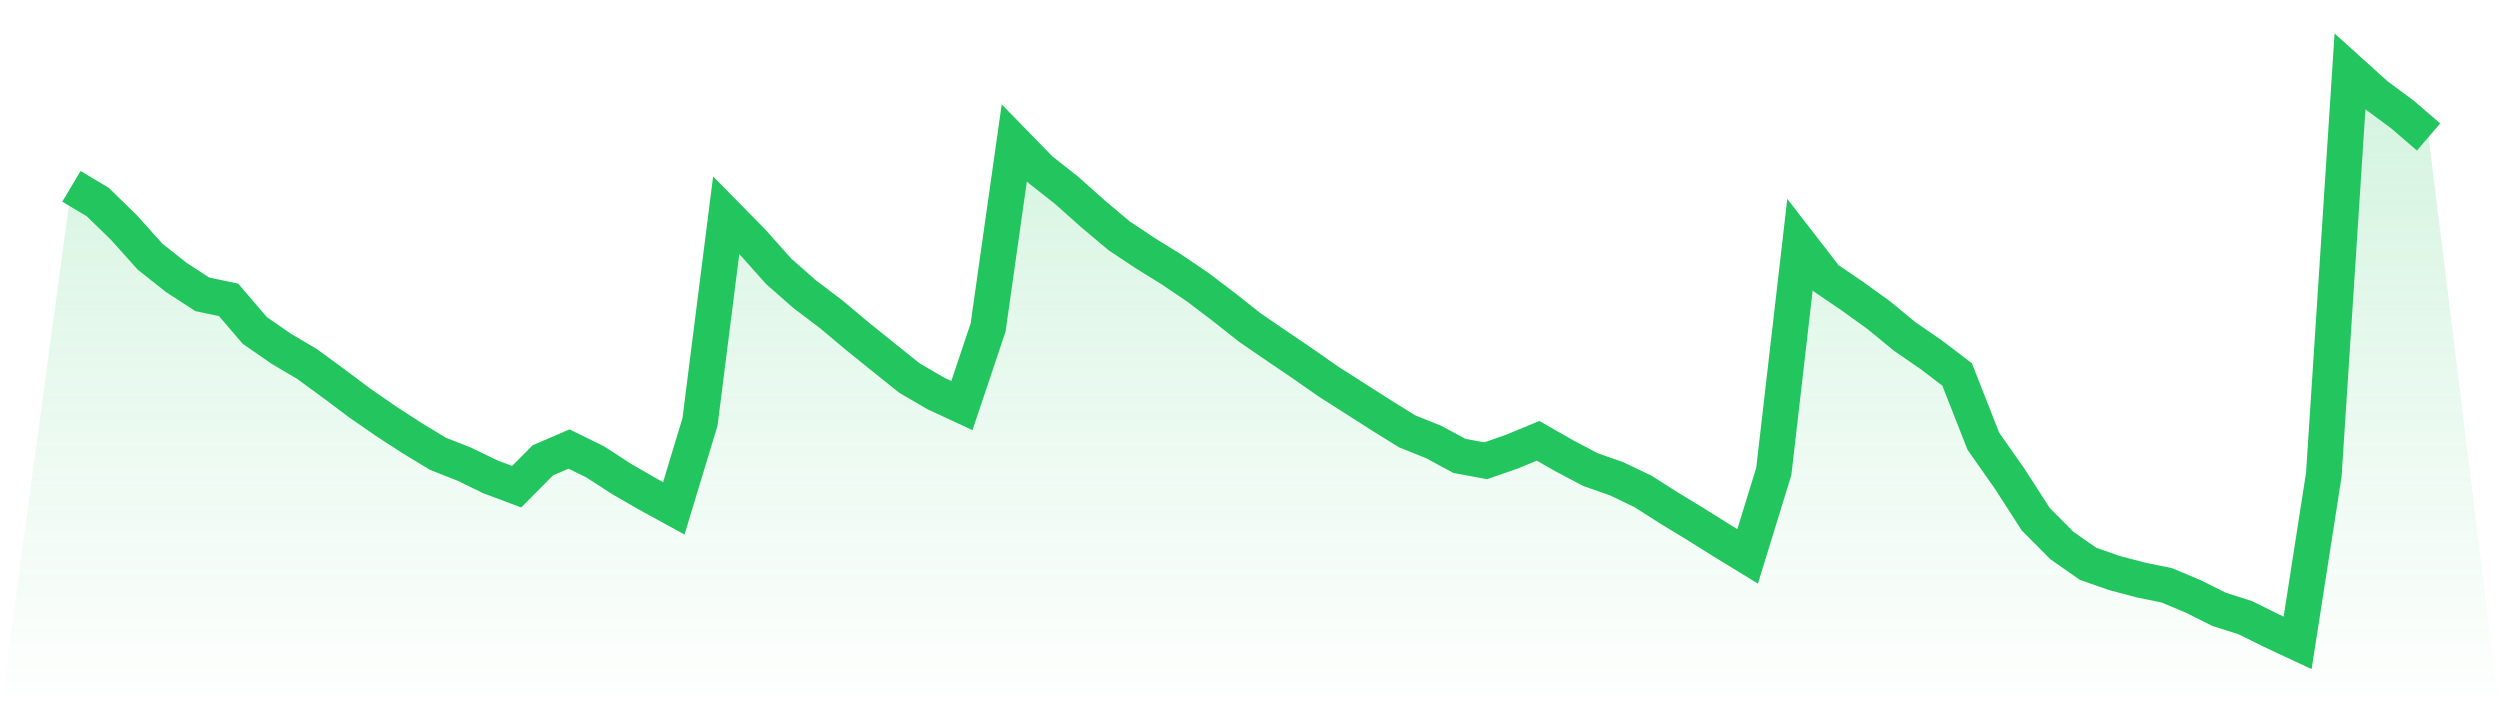 <svg viewBox="0 0 140 40" xmlns="http://www.w3.org/2000/svg">
<defs>
<linearGradient id="gradient" x1="0" x2="0" y1="0" y2="1">
<stop offset="0%" stop-color="#22c55e" stop-opacity="0.2"/>
<stop offset="100%" stop-color="#22c55e" stop-opacity="0"/>
</linearGradient>
</defs>
<path d="M4,10.436 L4,10.436 L5.467,11.309 L6.933,12.734 L8.4,14.369 L9.867,15.532 L11.333,16.484 L12.8,16.791 L14.267,18.504 L15.733,19.519 L17.2,20.388 L18.667,21.46 L20.133,22.56 L21.6,23.576 L23.067,24.529 L24.533,25.416 L26,25.993 L27.467,26.705 L28.933,27.254 L30.4,25.776 L31.867,25.146 L33.333,25.865 L34.8,26.817 L36.267,27.664 L37.733,28.465 L39.2,23.626 L40.667,12.052 L42.133,13.542 L43.6,15.188 L45.067,16.479 L46.533,17.587 L48,18.818 L49.467,20.001 L50.933,21.173 L52.4,22.029 L53.867,22.71 L55.333,18.34 L56.8,8.001 L58.267,9.506 L59.733,10.66 L61.2,11.968 L62.667,13.202 L64.133,14.177 L65.6,15.086 L67.067,16.078 L68.533,17.189 L70,18.349 L71.467,19.353 L72.933,20.348 L74.4,21.373 L75.867,22.308 L77.333,23.244 L78.8,24.155 L80.267,24.744 L81.733,25.532 L83.2,25.803 L84.667,25.292 L86.133,24.685 L87.6,25.524 L89.067,26.298 L90.533,26.812 L92,27.515 L93.467,28.449 L94.933,29.341 L96.4,30.259 L97.867,31.157 L99.333,26.394 L100.8,13.692 L102.267,15.587 L103.733,16.584 L105.2,17.641 L106.667,18.846 L108.133,19.854 L109.6,20.972 L111.067,24.708 L112.533,26.797 L114,29.072 L115.467,30.549 L116.933,31.574 L118.4,32.087 L119.867,32.476 L121.333,32.776 L122.8,33.389 L124.267,34.122 L125.733,34.588 L127.2,35.315 L128.667,36 L130.133,26.588 L131.6,4 L133.067,5.324 L134.533,6.408 L136,7.671 L140,40 L0,40 z" fill="url(#gradient)"/>
<path d="M4,10.436 L4,10.436 L5.467,11.309 L6.933,12.734 L8.4,14.369 L9.867,15.532 L11.333,16.484 L12.8,16.791 L14.267,18.504 L15.733,19.519 L17.2,20.388 L18.667,21.46 L20.133,22.56 L21.6,23.576 L23.067,24.529 L24.533,25.416 L26,25.993 L27.467,26.705 L28.933,27.254 L30.4,25.776 L31.867,25.146 L33.333,25.865 L34.8,26.817 L36.267,27.664 L37.733,28.465 L39.2,23.626 L40.667,12.052 L42.133,13.542 L43.6,15.188 L45.067,16.479 L46.533,17.587 L48,18.818 L49.467,20.001 L50.933,21.173 L52.4,22.029 L53.867,22.71 L55.333,18.34 L56.8,8.001 L58.267,9.506 L59.733,10.66 L61.2,11.968 L62.667,13.202 L64.133,14.177 L65.6,15.086 L67.067,16.078 L68.533,17.189 L70,18.349 L71.467,19.353 L72.933,20.348 L74.4,21.373 L75.867,22.308 L77.333,23.244 L78.8,24.155 L80.267,24.744 L81.733,25.532 L83.2,25.803 L84.667,25.292 L86.133,24.685 L87.6,25.524 L89.067,26.298 L90.533,26.812 L92,27.515 L93.467,28.449 L94.933,29.341 L96.4,30.259 L97.867,31.157 L99.333,26.394 L100.8,13.692 L102.267,15.587 L103.733,16.584 L105.2,17.641 L106.667,18.846 L108.133,19.854 L109.6,20.972 L111.067,24.708 L112.533,26.797 L114,29.072 L115.467,30.549 L116.933,31.574 L118.4,32.087 L119.867,32.476 L121.333,32.776 L122.8,33.389 L124.267,34.122 L125.733,34.588 L127.2,35.315 L128.667,36 L130.133,26.588 L131.6,4 L133.067,5.324 L134.533,6.408 L136,7.671" fill="none" stroke="#22c55e" stroke-width="2"/>
</svg>